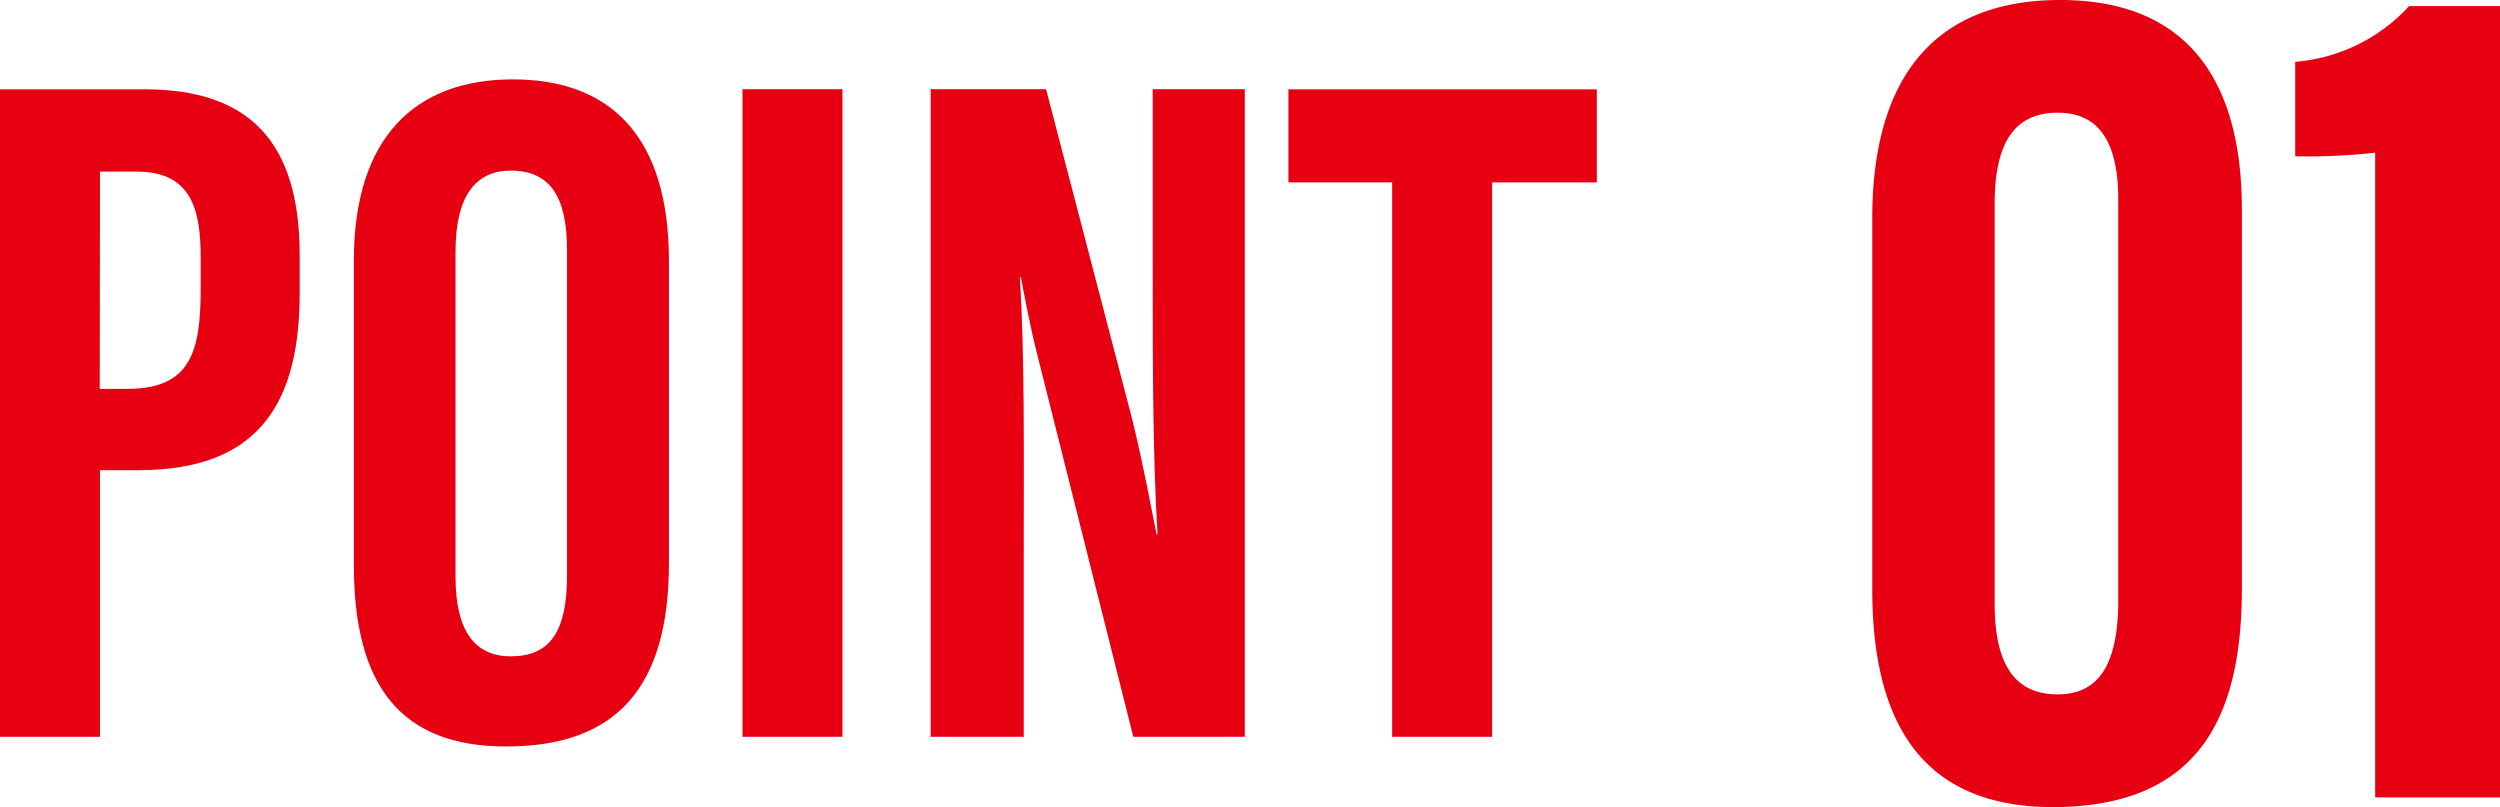 <svg xmlns="http://www.w3.org/2000/svg" width="82.52" height="26.64" viewBox="0 0 82.52 26.64">
  <g id="グループ_33140" data-name="グループ 33140" transform="translate(-145.44 -3581.68)">
    <path id="パス_41448" data-name="パス 41448" d="M7.44-26.32c-4.24,0-6.2,2.68-6.2,7.2V-6.88C1.24-2.96,2.52.32,7.2.32c5.08,0,6.24-3.32,6.24-7.24V-19.4C13.44-23.72,11.6-26.32,7.44-26.32ZM7.36-22.6c1.44,0,2,1.08,2,2.88v13.2c0,2-.56,3.12-2,3.12-1.48,0-2.08-1.08-2.08-3V-19.6C5.28-21.64,5.96-22.6,7.36-22.6ZM21.96,0V-26.12h-3a5.711,5.711,0,0,1-3.76,1.84v3.12a20.341,20.341,0,0,0,2.64-.12V0Z" transform="translate(206 3608)" fill="#e60012"/>
    <path id="パス_41447" data-name="パス 41447" d="M1.44,0h3.3V-8.8h1.28c4.064,0,5.312-2.336,5.312-5.856V-15.9c0-3.808-1.728-5.472-5.12-5.472H1.44Zm3.3-18.656H5.952c1.824,0,2.112,1.28,2.112,2.848v1.024c0,2.112-.352,3.3-2.432,3.3h-.9ZM18.368-21.7c-3.2,0-5.248,1.888-5.248,5.984V-5.664c0,4,1.568,5.984,5.024,5.984,3.648,0,5.376-1.952,5.376-6.048v-9.984C23.52-19.808,21.6-21.7,18.368-21.7ZM18.3-18.688c1.344,0,1.856.928,1.856,2.624V-5.312c0,1.856-.576,2.656-1.856,2.656-1.184,0-1.824-.832-1.824-2.624V-16.032C16.48-17.824,17.12-18.688,18.3-18.688Zm7.648-2.688V0h3.3V-21.376ZM35.232,0V-5.856c0-3.84.032-6.72-.128-9.312h.032c.128.64.288,1.568.576,2.688L38.848,0h3.68V-21.376h-3.04v5.568c0,3.488,0,6.5.16,9.12h-.032c-.192-.928-.416-2.208-.8-3.776L35.968-21.376H32.16V0Zm12.16,0h3.3V-18.3h3.456v-3.072H43.968V-18.3h3.424Z" transform="translate(144 3606)" fill="#e60012"/>
  </g>
</svg>
